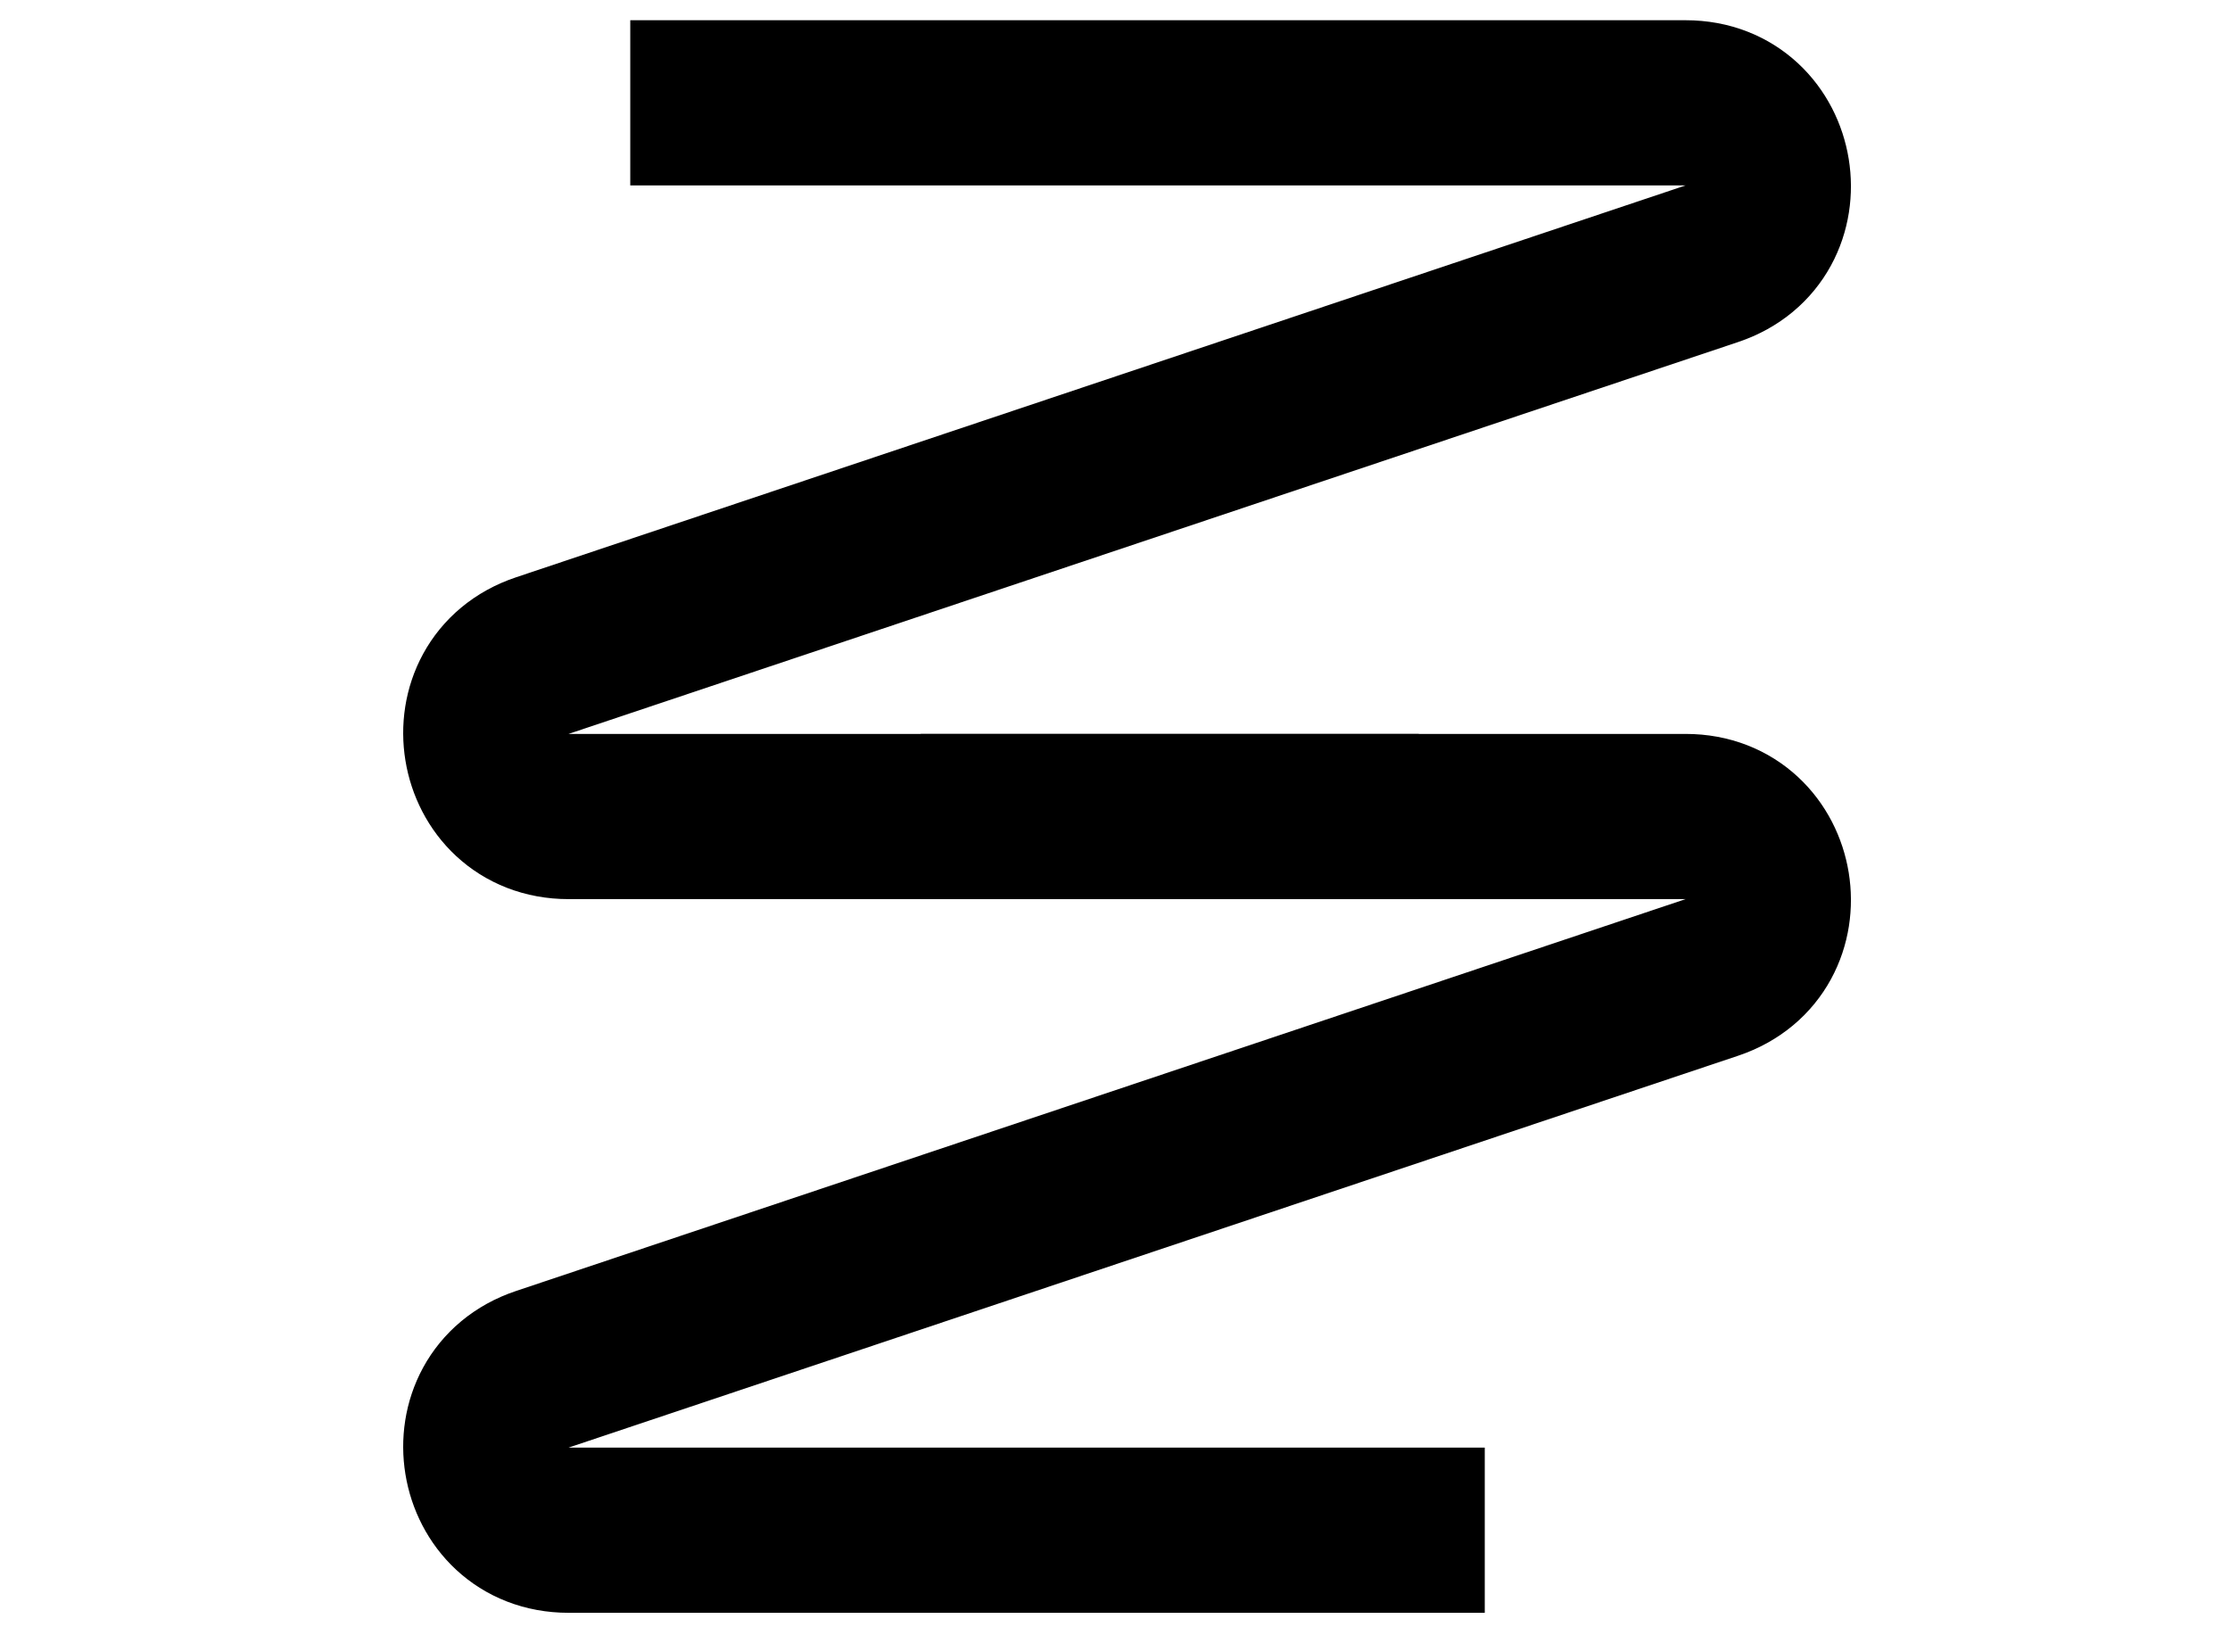 <svg width="27" height="20" viewBox="0 0 27 20" fill="none" xmlns="http://www.w3.org/2000/svg">
<path d="M7.631 1.245L20.41 1.245C21.543 1.245 21.802 2.833 20.727 3.193L6.565 7.938C5.49 8.298 5.749 9.886 6.883 9.886H17.178" stroke="black" stroke-width="2"/>
<path d="M11.148 9.886L20.41 9.886C21.543 9.886 21.802 11.474 20.727 11.834L6.565 16.579C5.49 16.939 5.749 18.527 6.883 18.527H17.977" stroke="black" stroke-width="2"/>
</svg>
